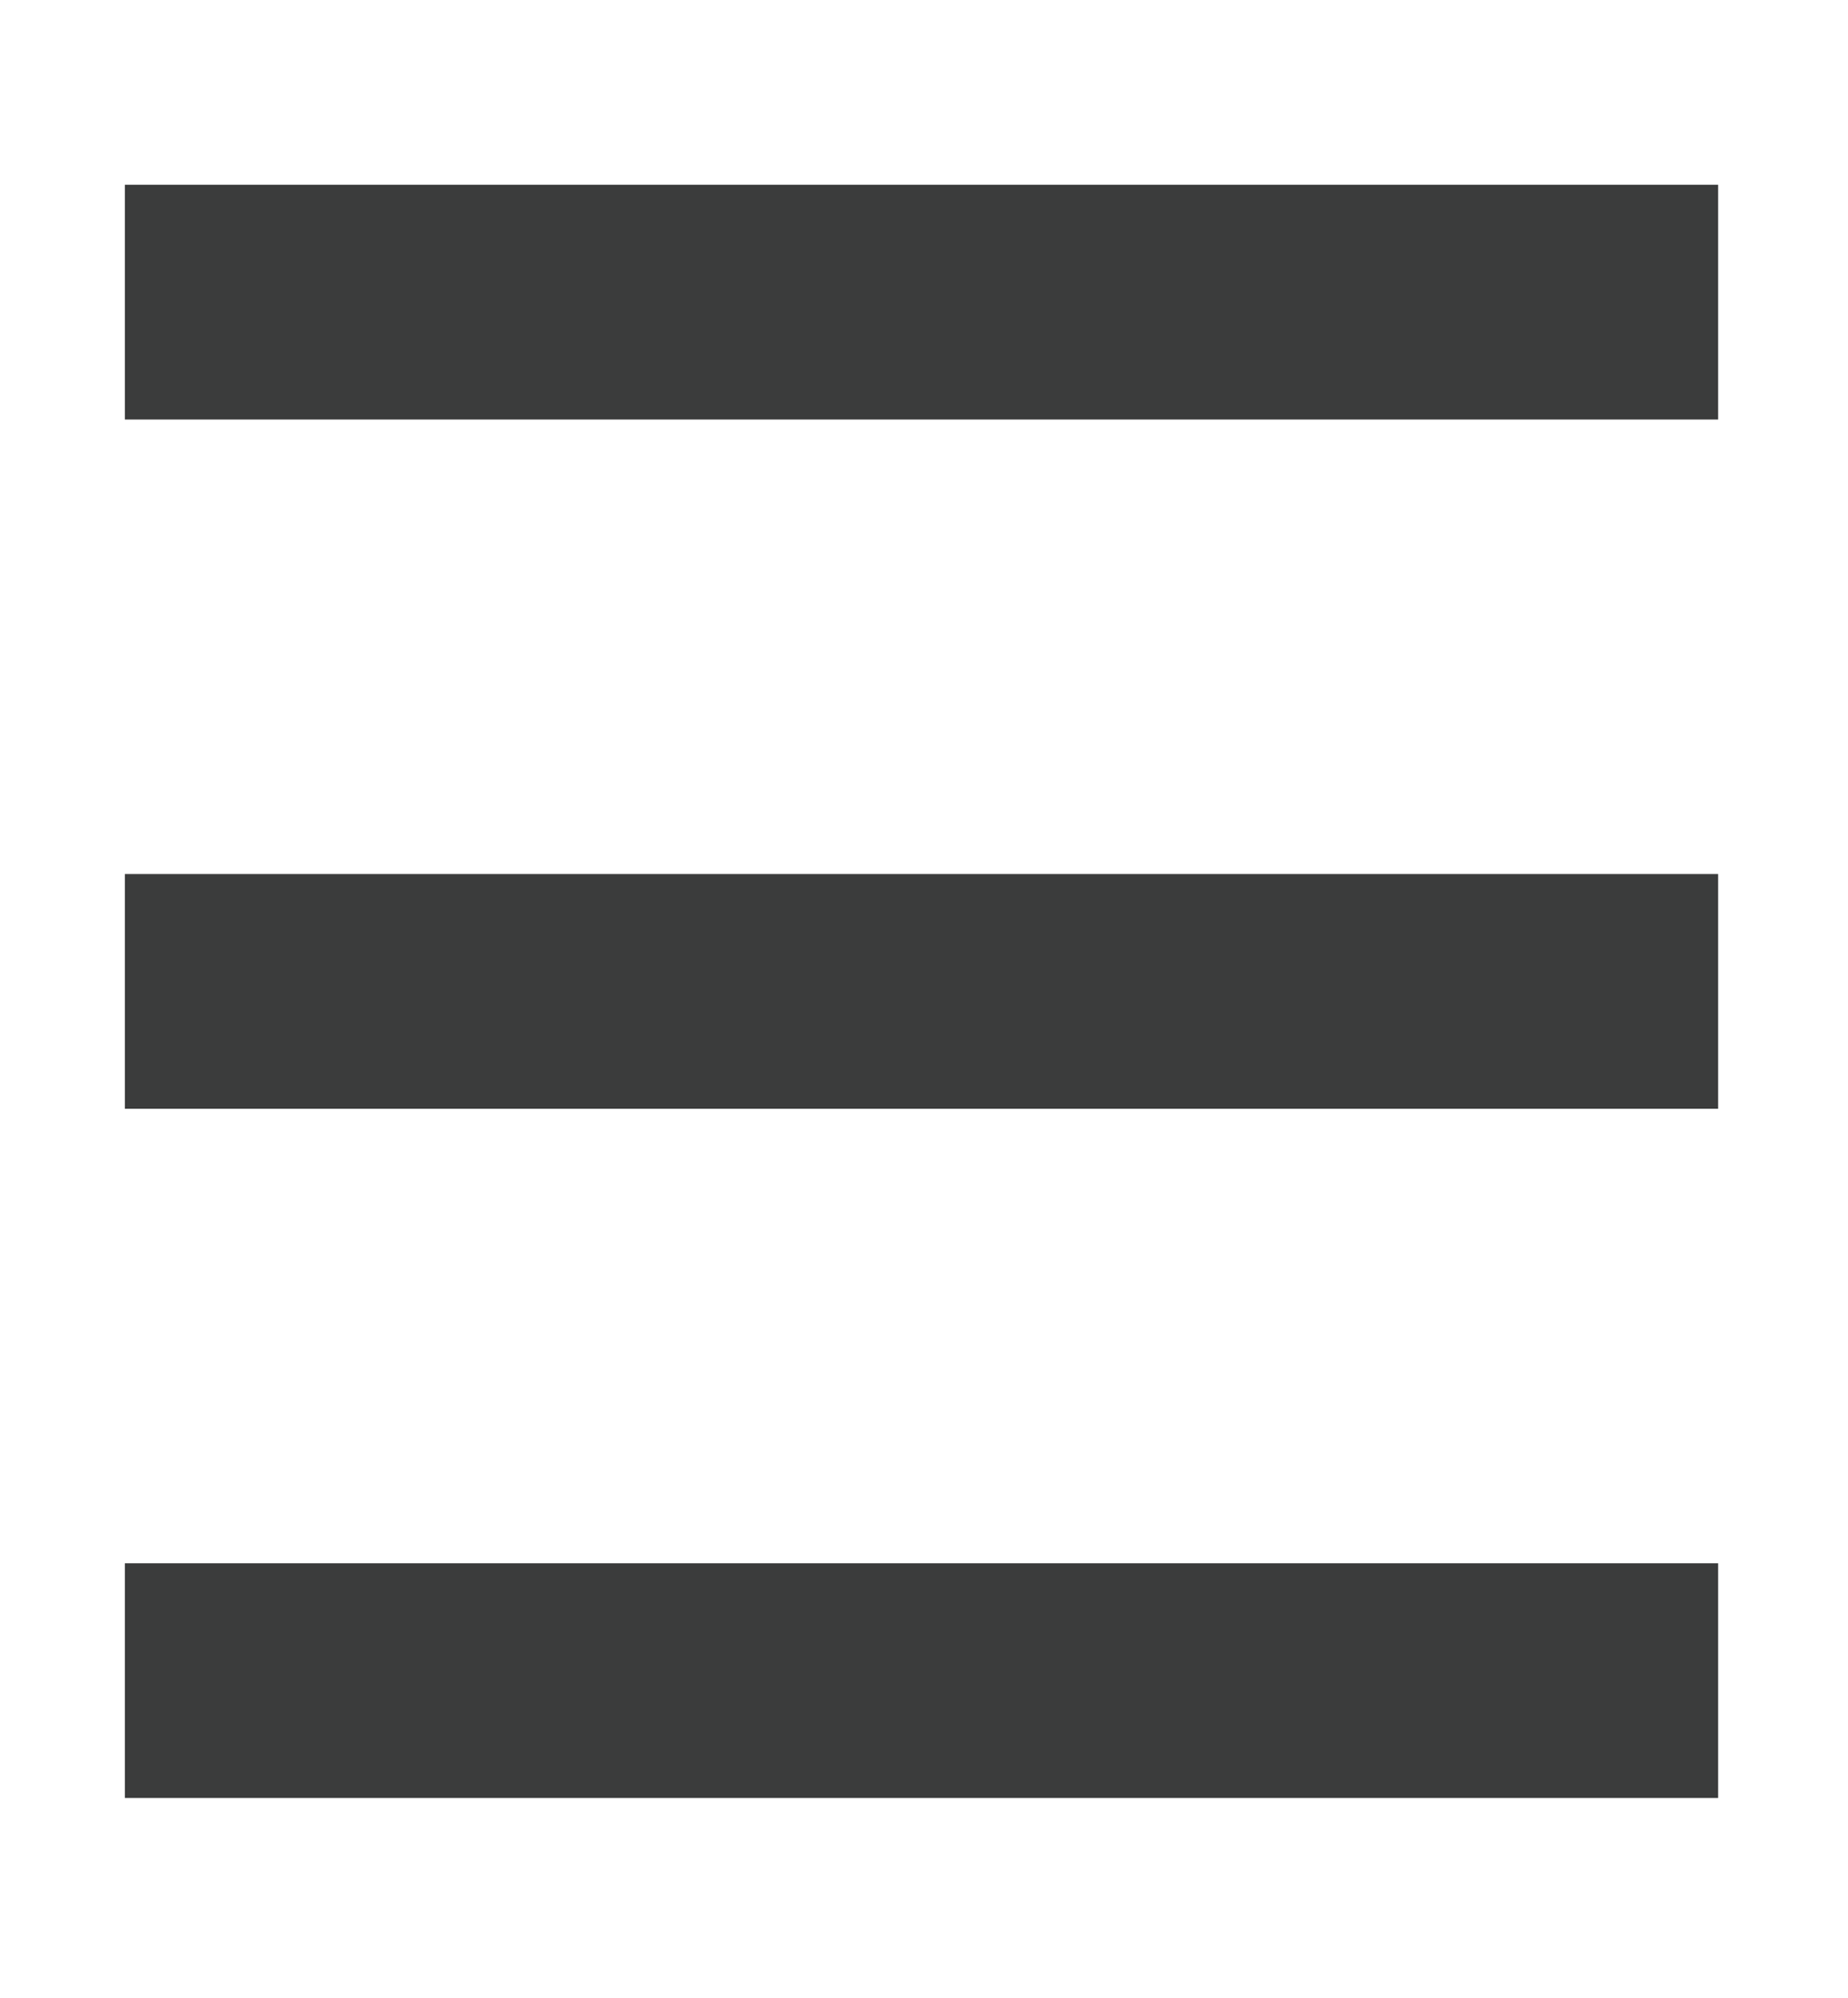 <?xml version="1.0" encoding="utf-8"?>
<!-- Generator: Adobe Illustrator 25.1.0, SVG Export Plug-In . SVG Version: 6.00 Build 0)  -->
<svg version="1.1" id="レイヤー_2" xmlns="http://www.w3.org/2000/svg" xmlns:xlink="http://www.w3.org/1999/xlink" x="0px"
	 y="0px" viewBox="0 0 37 40" style="enable-background:new 0 0 37 40;" xml:space="preserve">
<style type="text/css">
	.st0{fill:#3B3C3C;}
</style>
<rect x="2.5" y="3.7" class="st0" width="31.9" height="4.7"/>
<rect x="2.5" y="31.3" class="st0" width="31.9" height="4.7"/>
<rect x="2.5" y="17.5" class="st0" width="31.9" height="4.7"/>
</svg>
